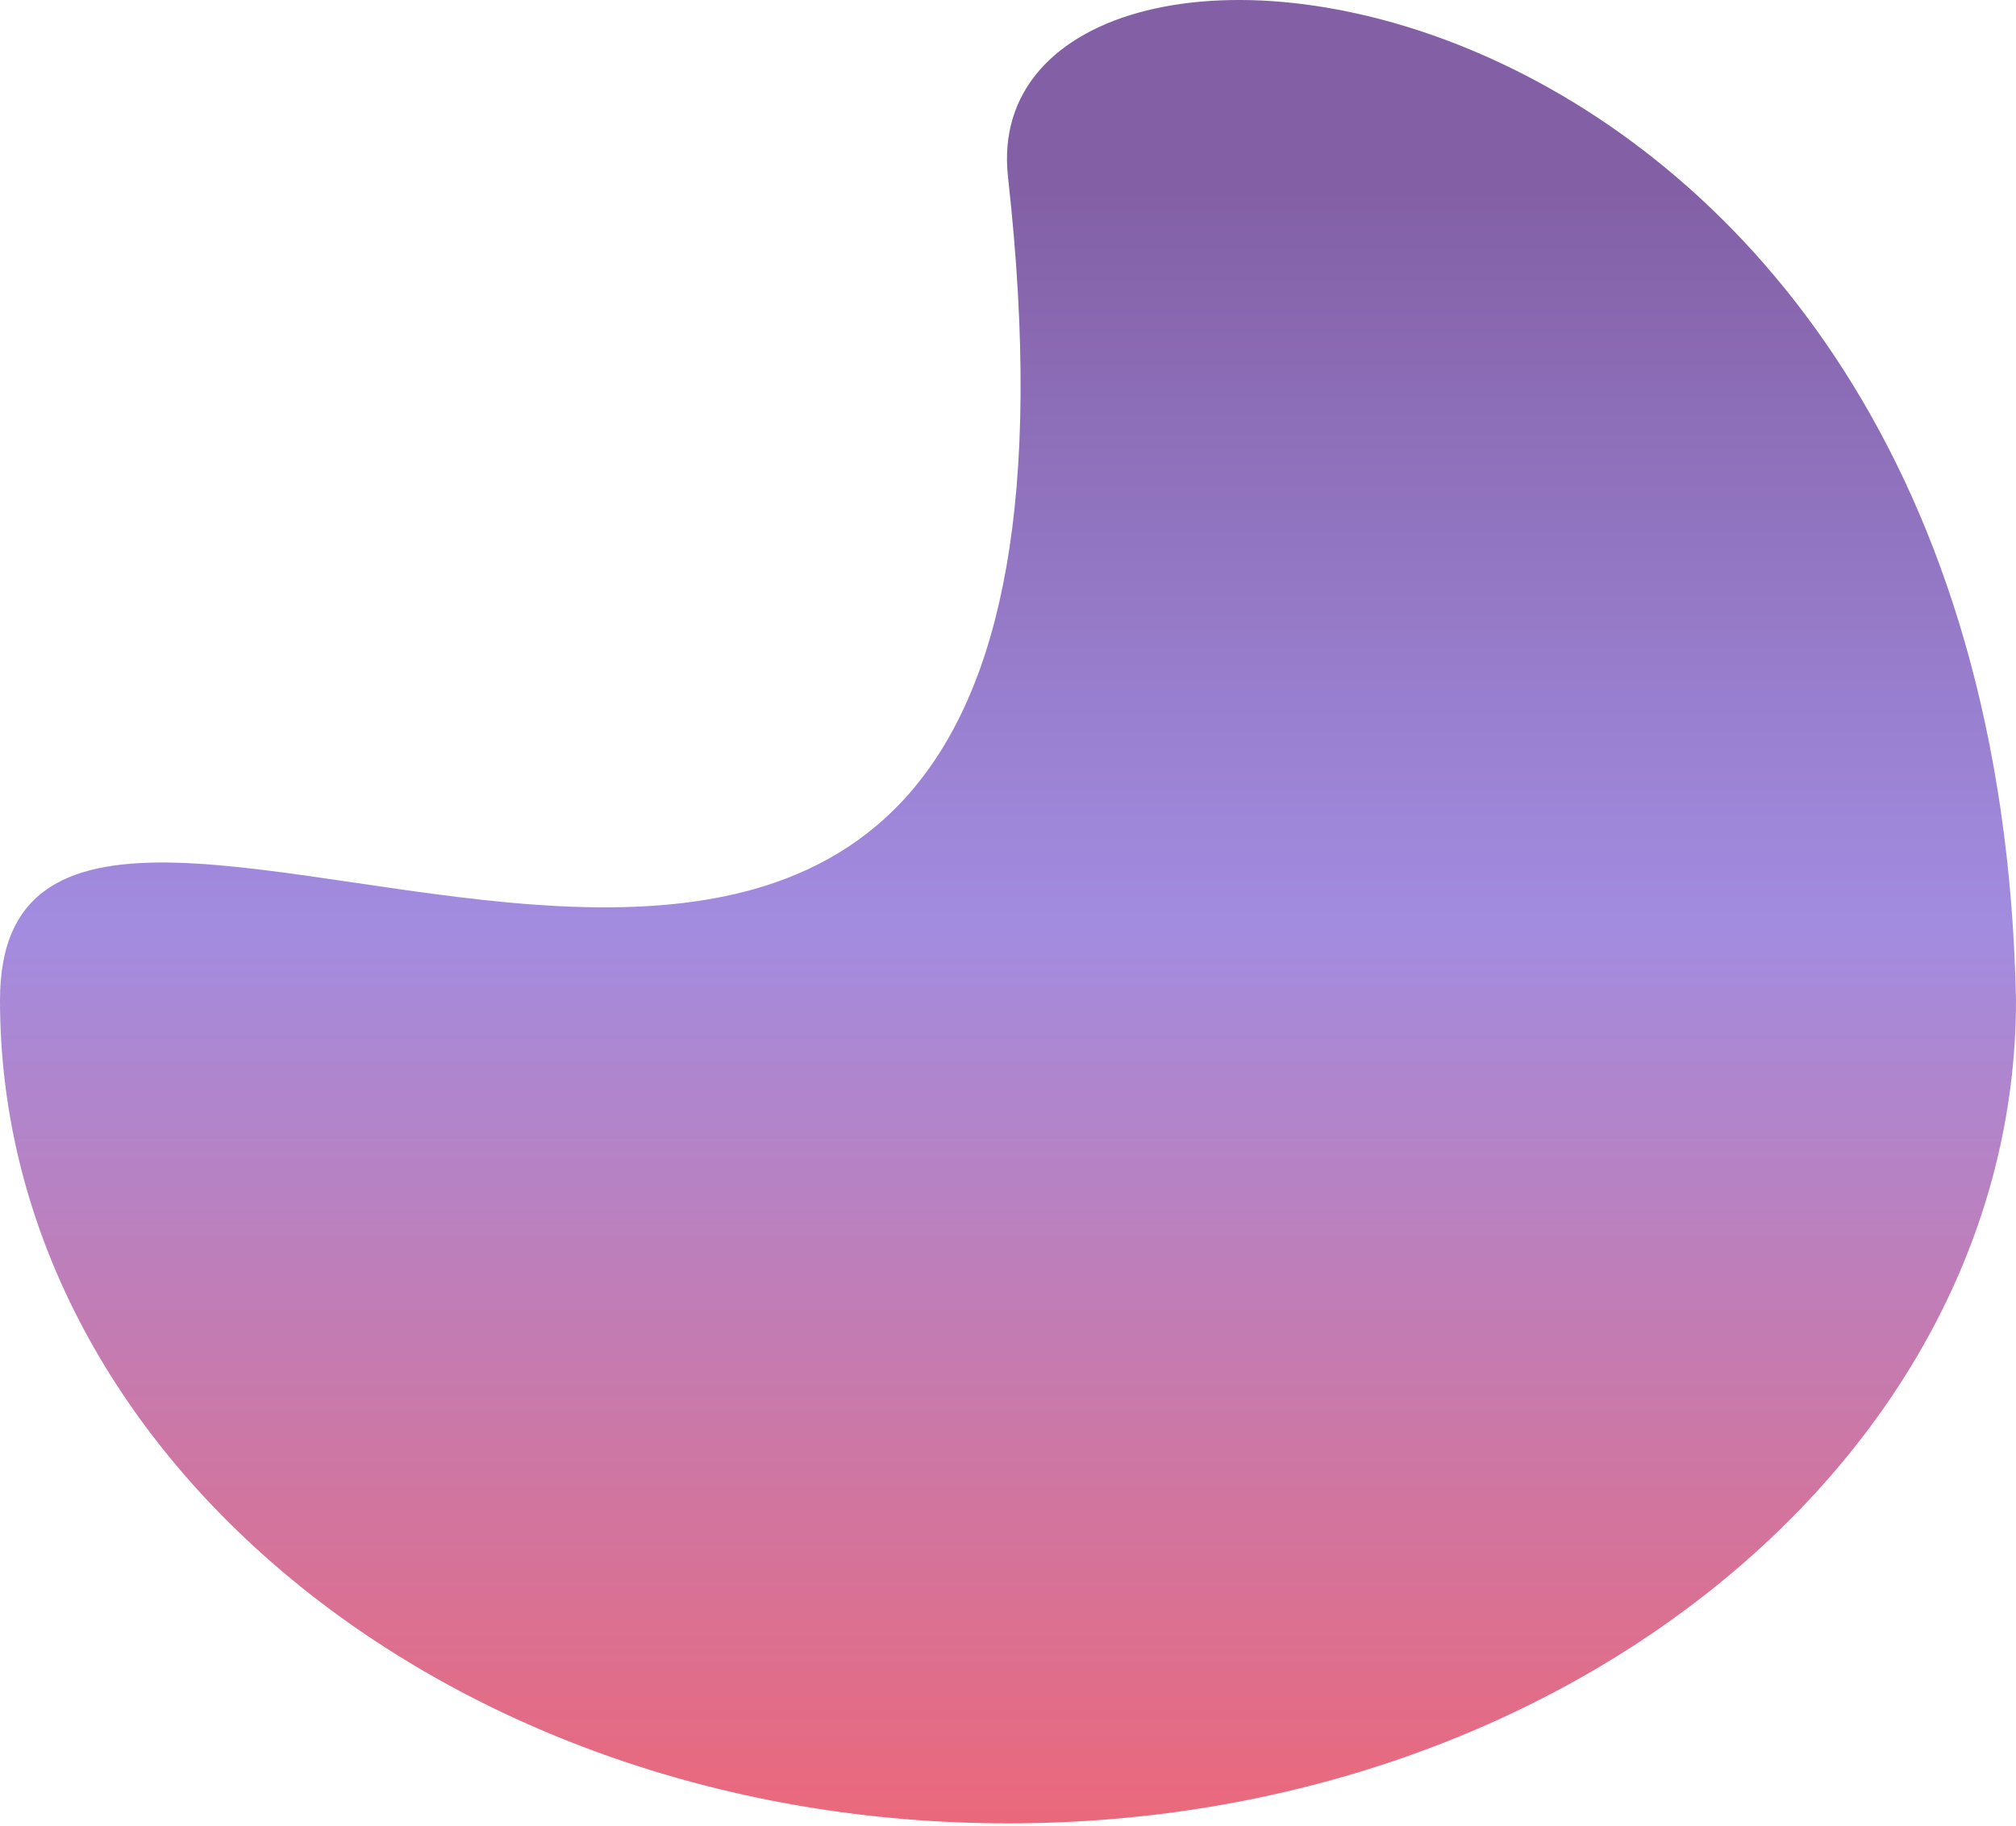 <?xml version="1.0" encoding="UTF-8"?> <svg xmlns="http://www.w3.org/2000/svg" width="605" height="548" viewBox="0 0 605 548" fill="none"> <path d="M605 300.098C605 436.513 469.566 547.098 302.5 547.098C135.434 547.098 0 436.513 0 300.098C0 163.684 346 443.598 302.5 53.098C291.082 -49.402 598.553 -21.902 605 300.098Z" fill="url(#paint0_linear_21_3)"></path> <defs> <linearGradient id="paint0_linear_21_3" x1="302.5" y1="0" x2="302.5" y2="547.098" gradientUnits="userSpaceOnUse"> <stop offset="0.104" stop-color="#8360A6"></stop> <stop offset="0.506" stop-color="#A28CE0"></stop> <stop offset="1" stop-color="#EB687B"></stop> </linearGradient> </defs> </svg> 